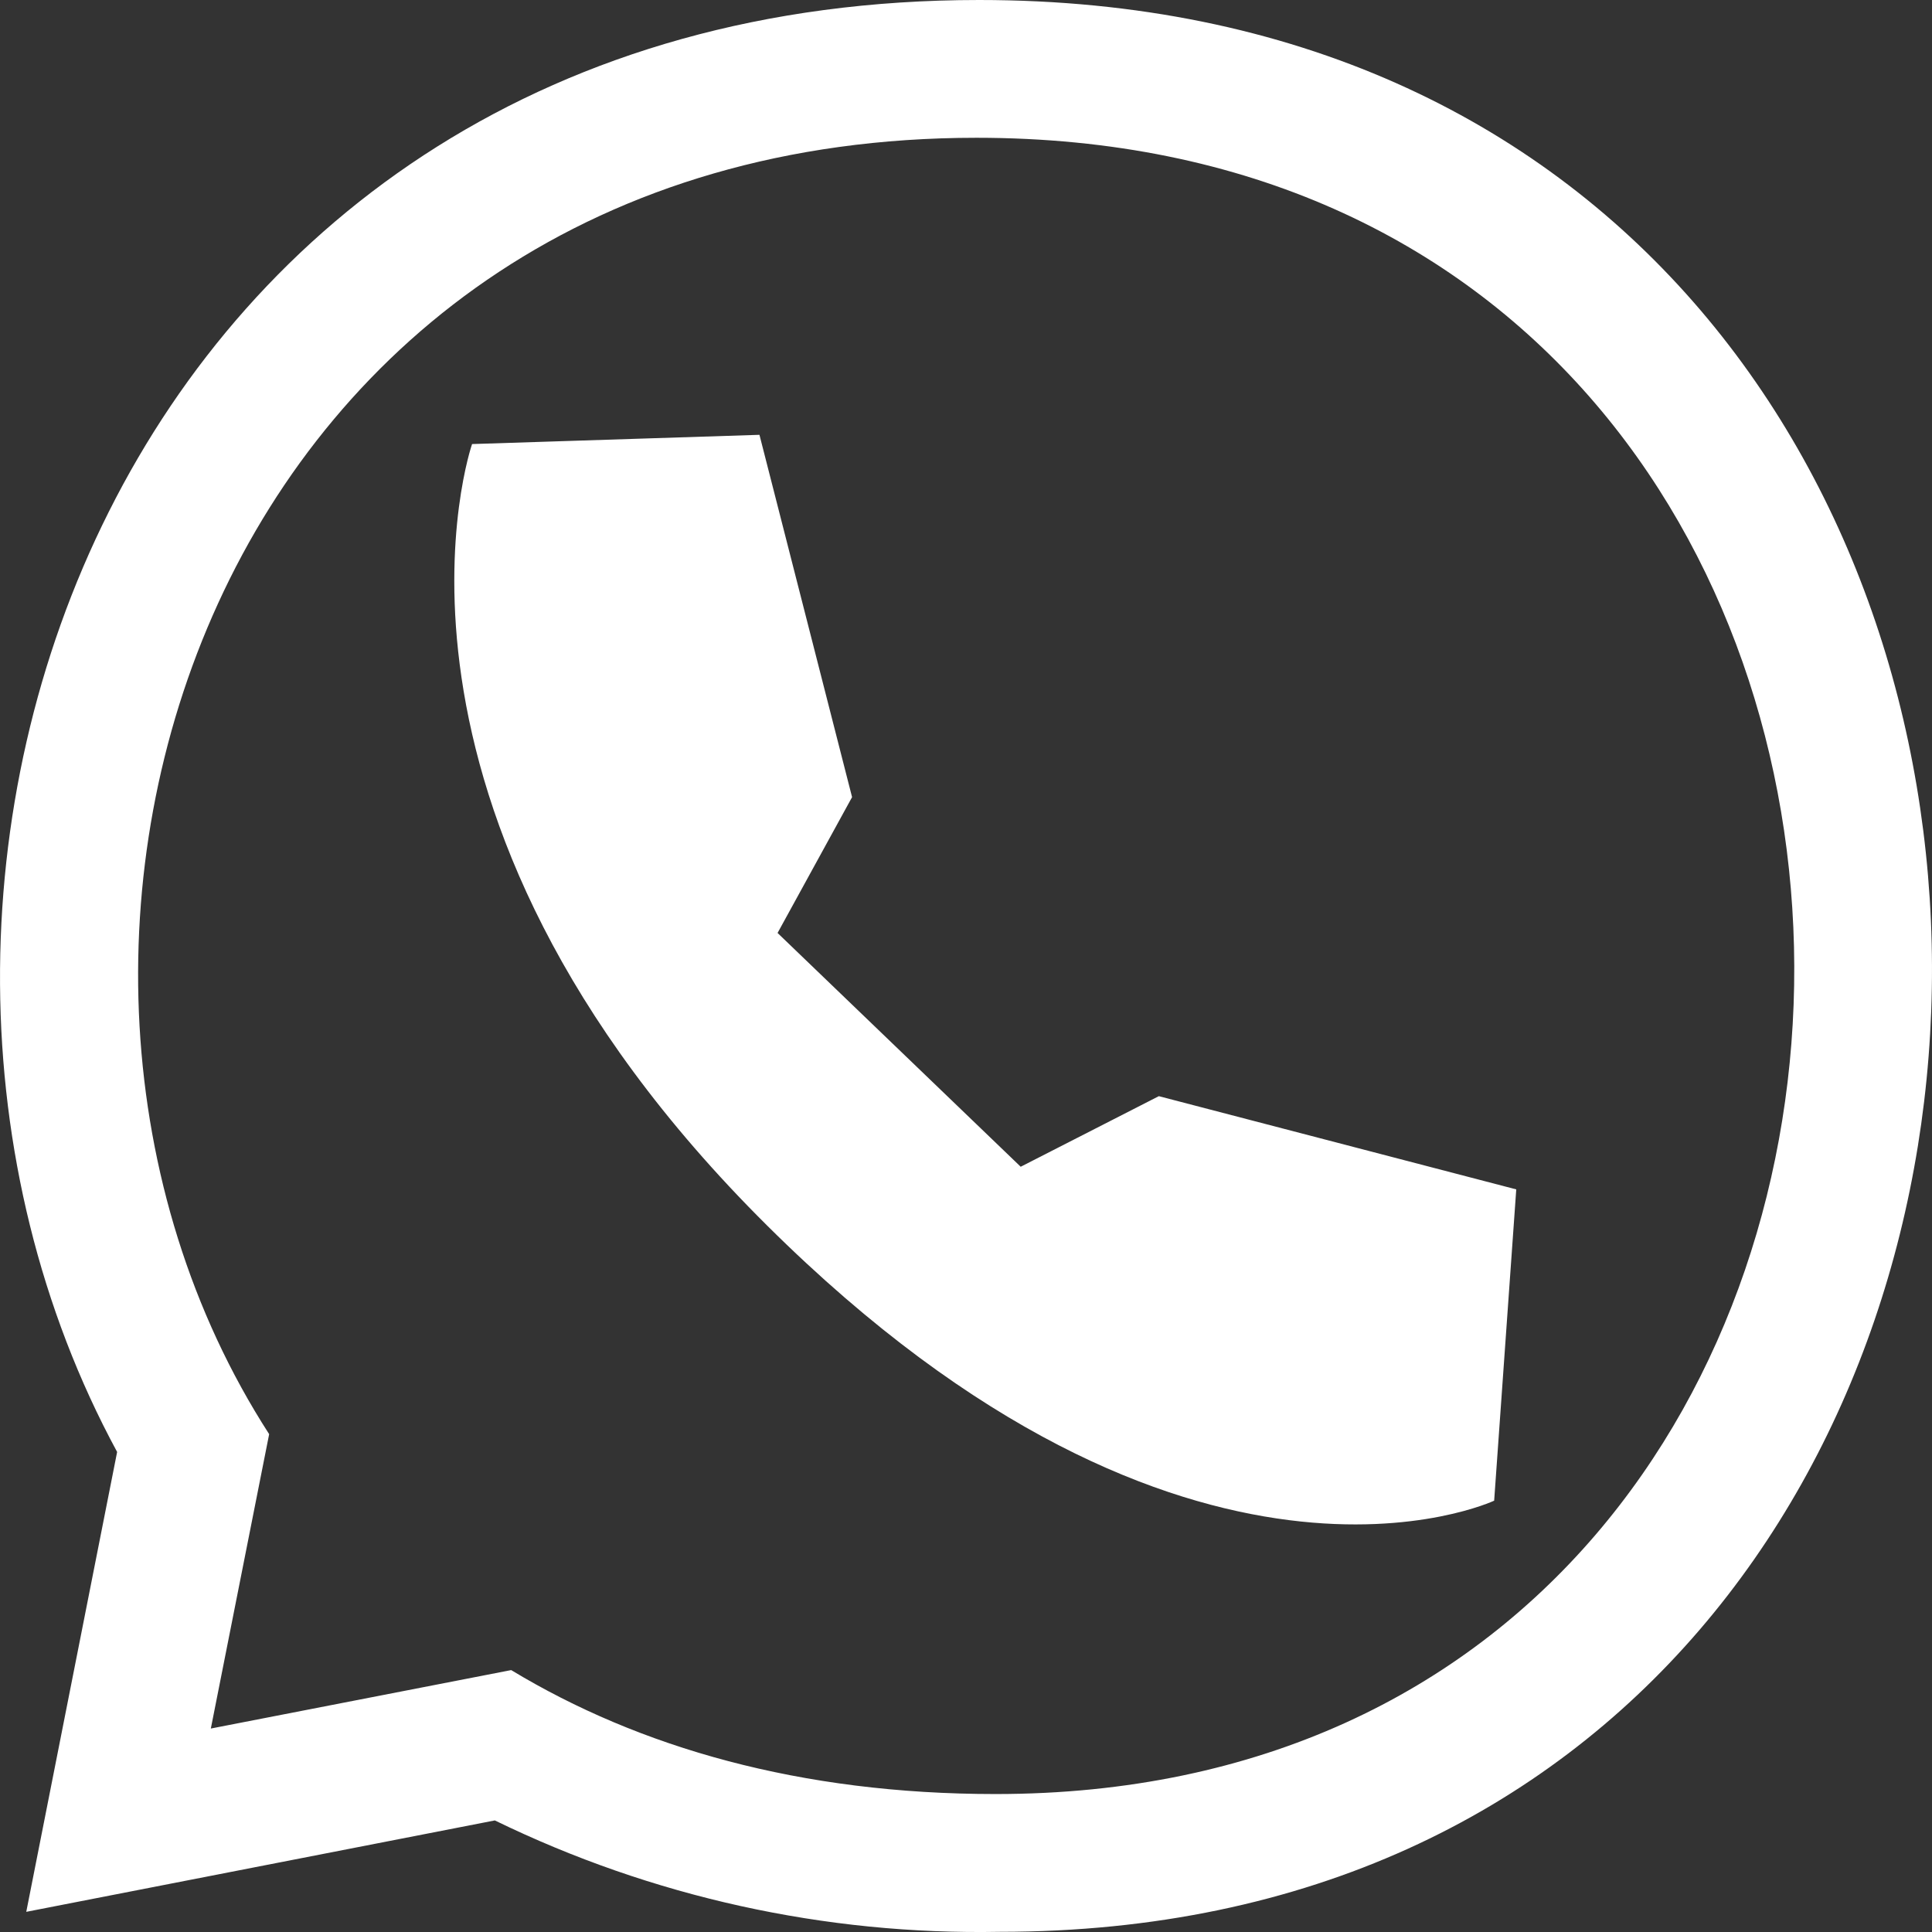 <?xml version="1.0" encoding="UTF-8"?> <svg xmlns="http://www.w3.org/2000/svg" width="32" height="32" viewBox="0 0 32 32" fill="none"><rect x="0" y="0" width="32" height="32" fill="#333333" stroke="none"/><path fill-rule="evenodd" clip-rule="evenodd" d="M16.562 31.997C13.665 32.052 10.798 31.419 8.196 30.152L0.435 31.666L1.94 24.049C-3.186 14.586 1.94 0 16.218 0C37.269 0 37.137 31.997 16.562 31.997ZM16.174 2.282C3.499 2.282 -0.744 15.689 4.458 23.754L3.492 28.63L8.467 27.662C10.587 28.943 13.252 29.715 16.489 29.715C34.124 29.718 34.238 2.282 16.174 2.282ZM7.819 7.355L12.579 7.202L14.113 13.203L12.879 15.453L16.906 19.325L19.194 18.156L25.114 19.7L24.748 24.856C24.748 24.856 19.689 27.233 12.707 20.3C5.725 13.367 7.819 7.355 7.819 7.355Z" fill="white"></path></svg> 